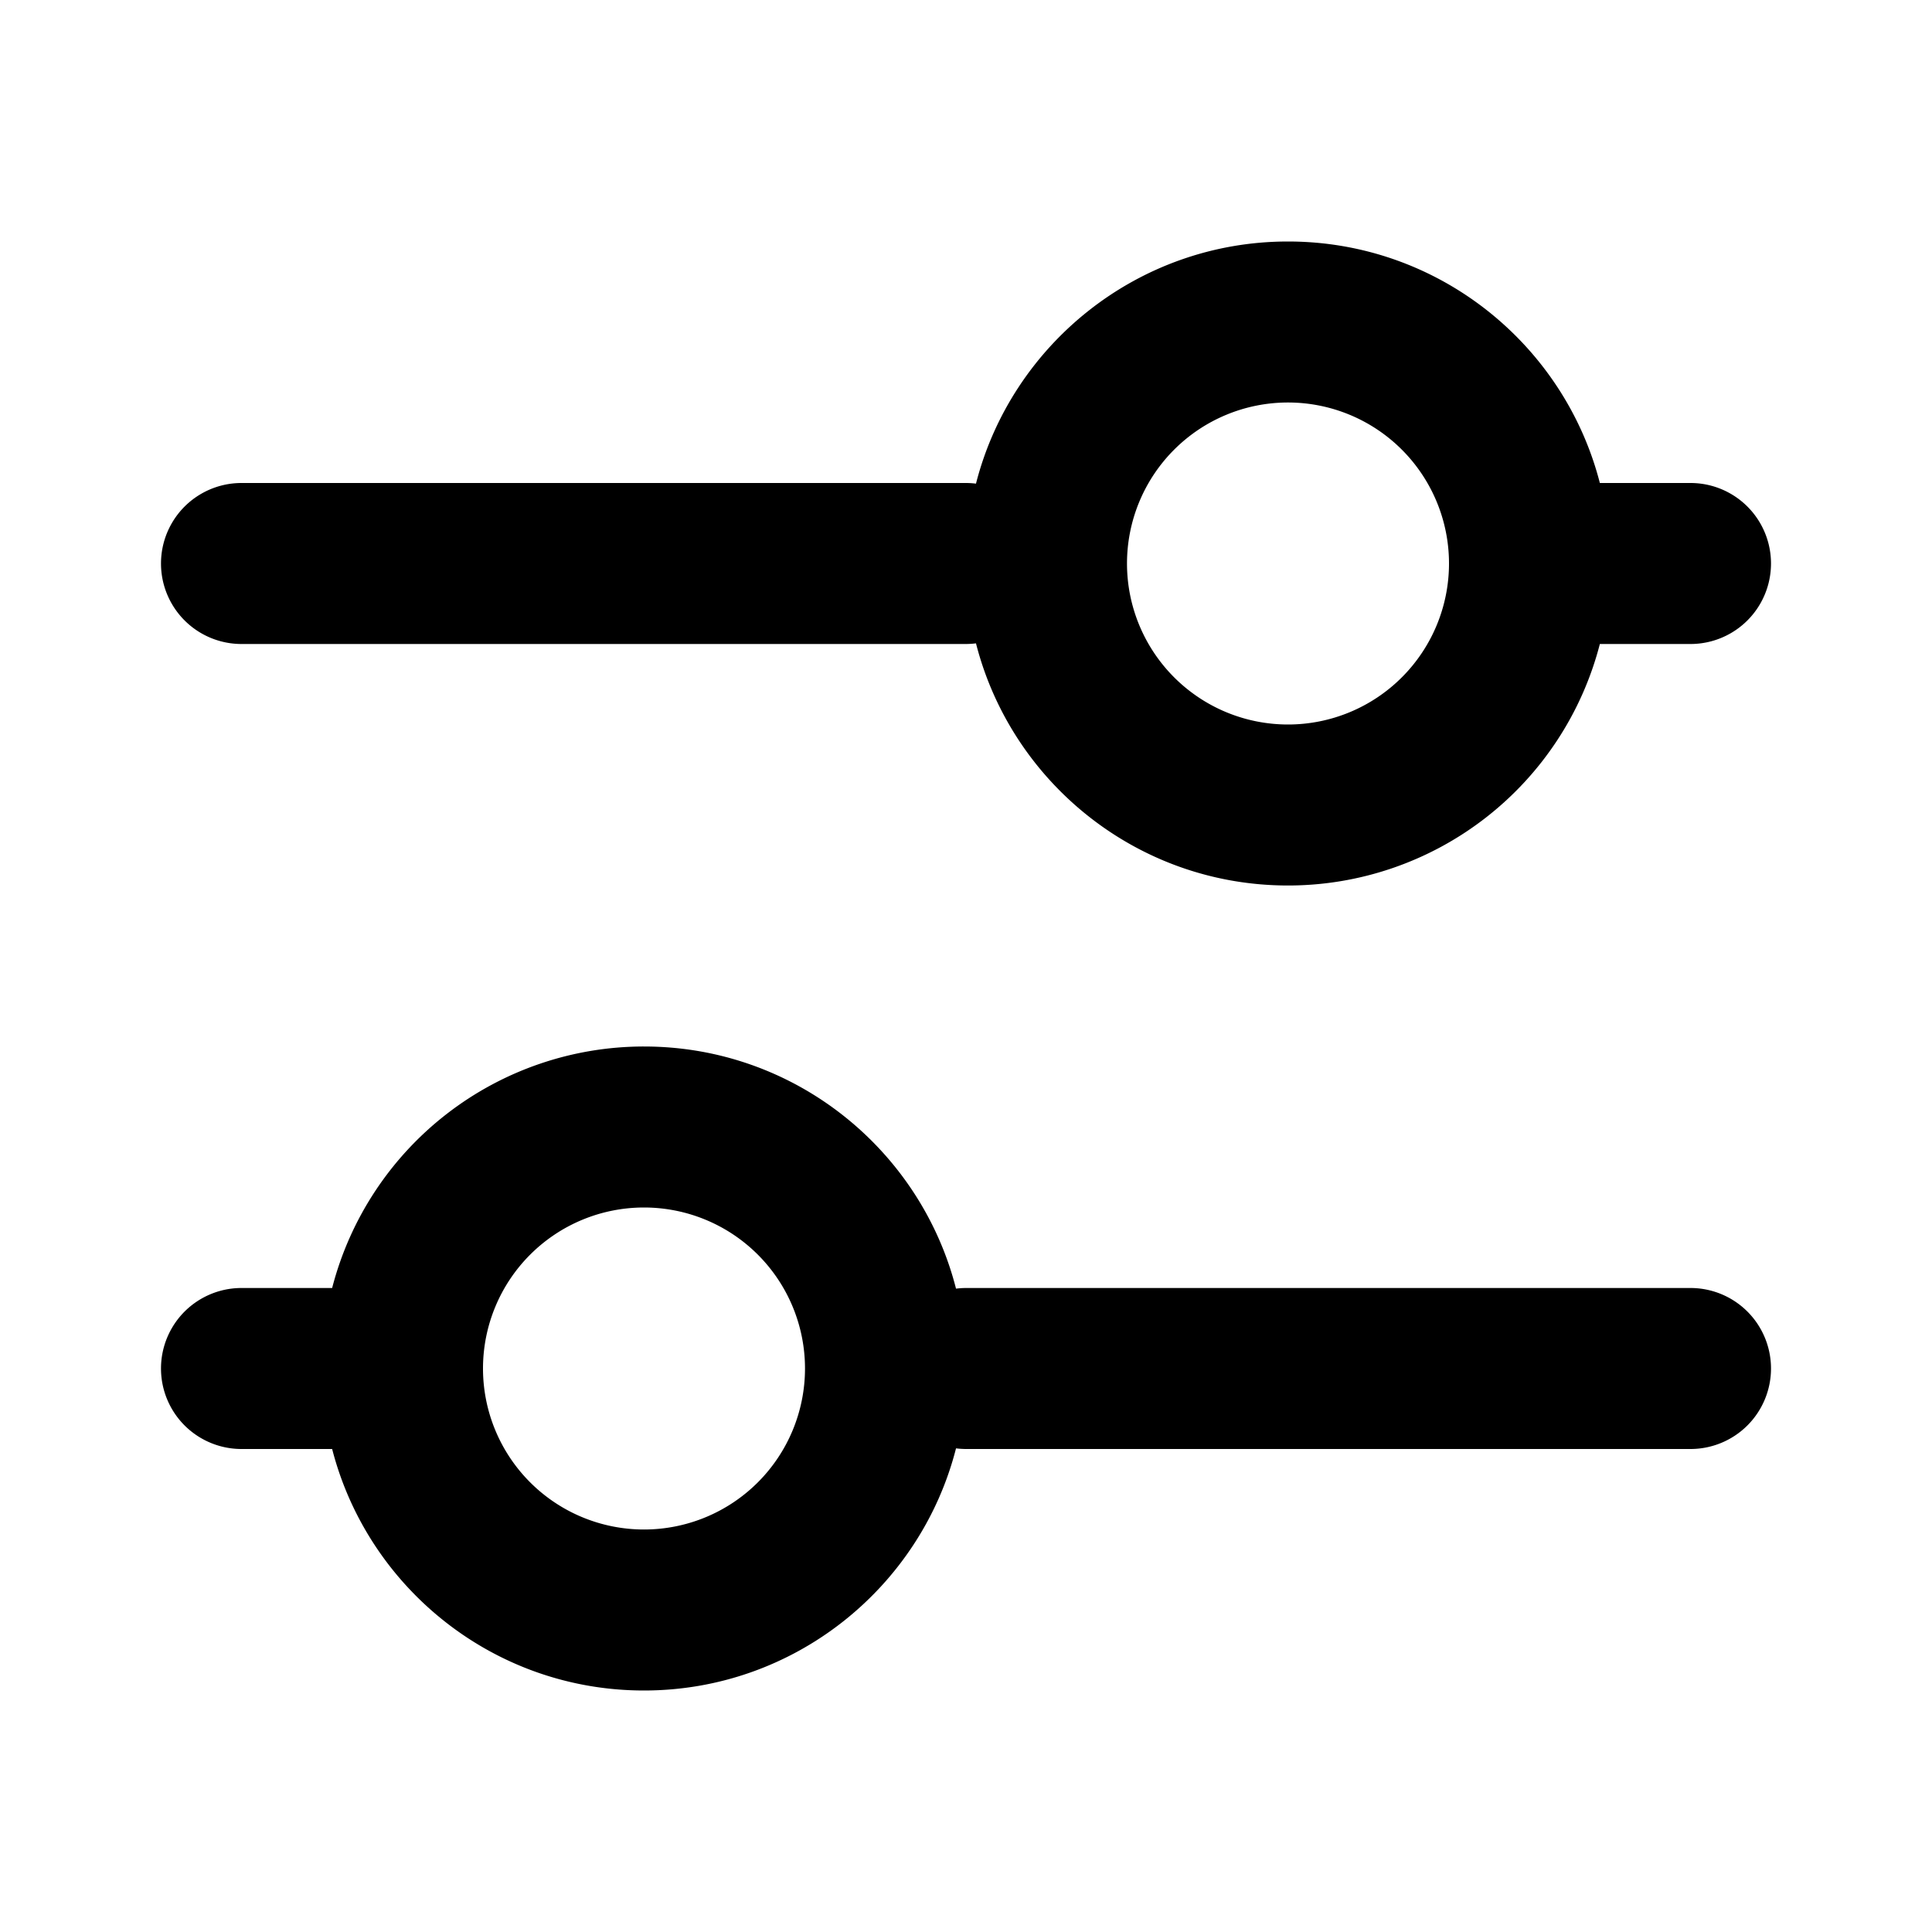 <svg xmlns="http://www.w3.org/2000/svg" fill="currentColor" height="24" width="24" viewBox="0 0 24 24" fill-rule="evenodd" xmlns:v="https://vecta.io/nano"><path d="M19.874 6C19.43 4.275 17.864 3 16 3s-3.435 1.279-3.876 3.008A1.01 1.01 0 0 0 12 6H3a1 1 0 1 0 0 2h9a1.01 1.01 0 0 0 .124-.008C12.565 9.721 14.133 11 16 11a4 4 0 0 0 3.874-3H21a1 1 0 1 0 0-2zM14 7a2 2 0 1 1 4 0 2 2 0 1 1-4 0zm8 10a1 1 0 0 0-1-1h-9a1.02 1.02 0 0 0-.124.008C11.435 14.279 9.867 13 8 13a4 4 0 0 0-3.874 3H3a1 1 0 1 0 0 2h1.126c.444 1.725 2.01 3 3.874 3s3.435-1.279 3.876-3.008A1.02 1.02 0 0 0 12 18h9a1 1 0 0 0 1-1zM6 17a2 2 0 1 0 4 0 2 2 0 1 0-4 0z"/></svg>

